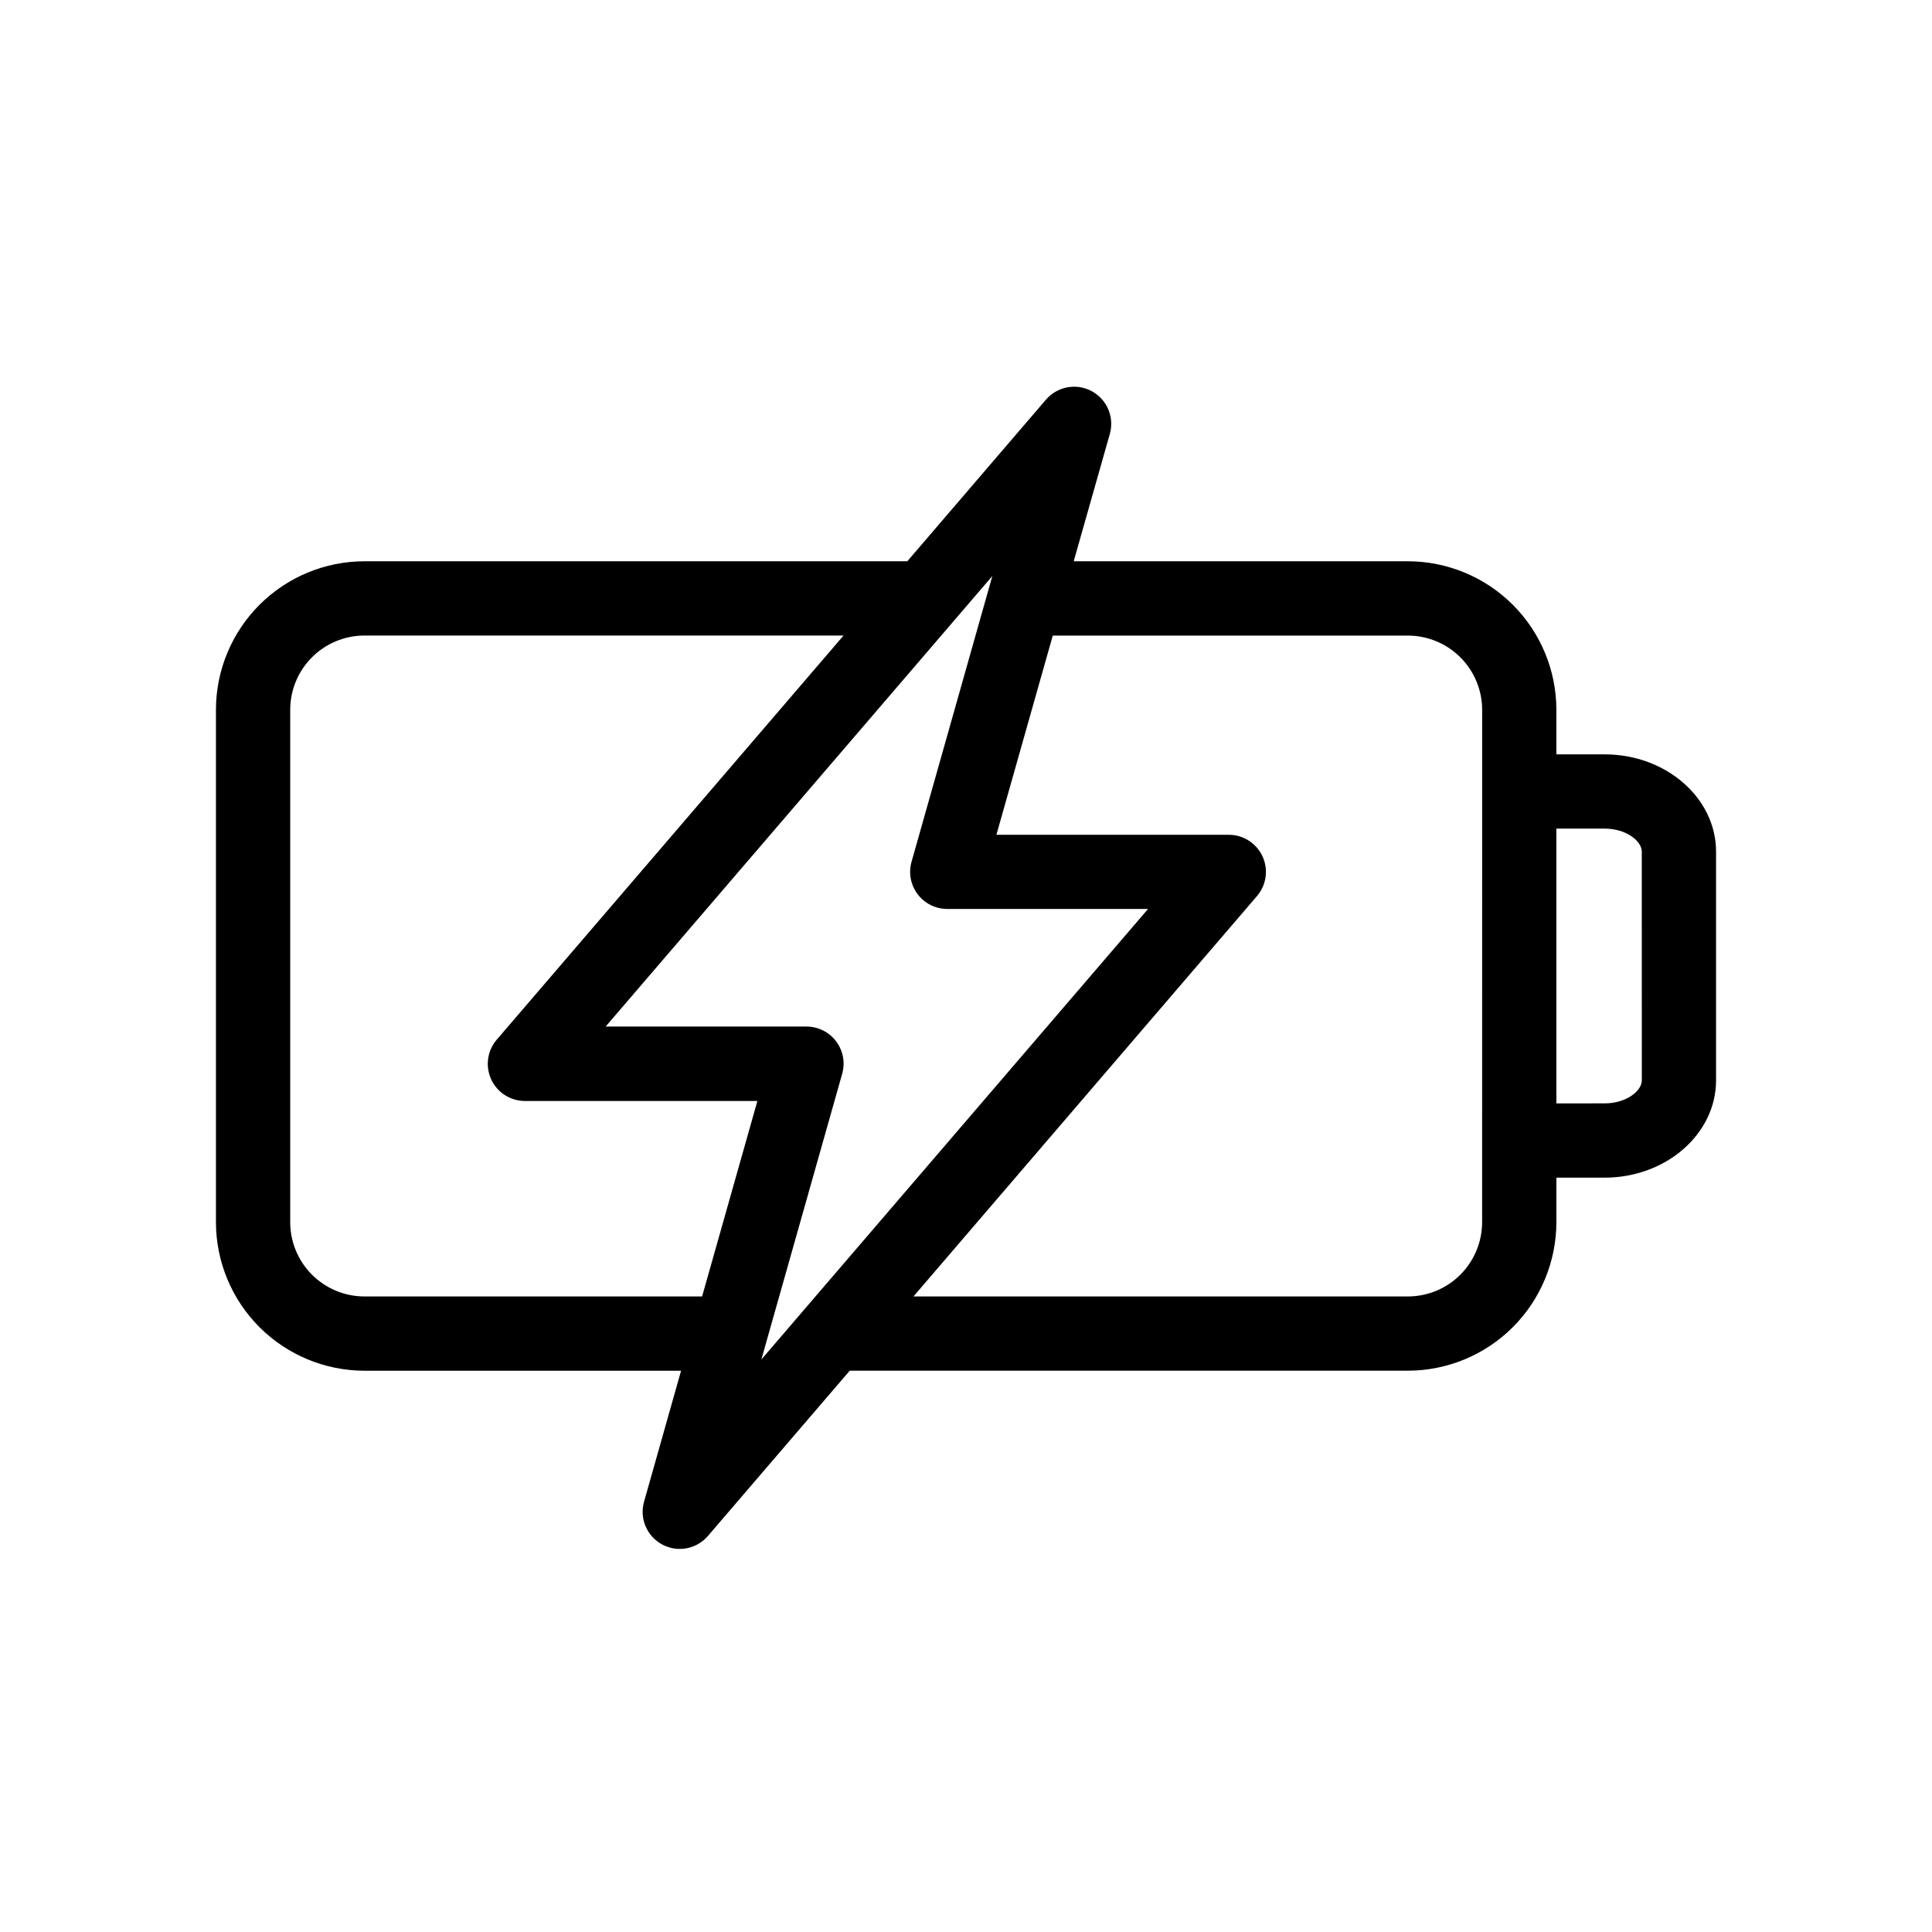 <?xml version="1.0" encoding="UTF-8"?>
<!-- Uploaded to: SVG Repo, www.svgrepo.com, Generator: SVG Repo Mixer Tools -->
<svg fill="#000000" width="800px" height="800px" version="1.1" viewBox="144 144 512 512" xmlns="http://www.w3.org/2000/svg">
 <path d="m569.25 343.91h-12.793v-11.809c-0.012-10.438-4.16-20.441-11.539-27.82-7.379-7.379-17.383-11.527-27.82-11.539h-88.555l9.574-33.754c1.254-4.445-0.754-9.16-4.824-11.34-4.066-2.18-9.105-1.234-12.109 2.269l-36.738 42.824h-143.86c-10.438 0.012-20.441 4.16-27.82 11.539-7.379 7.379-11.527 17.383-11.539 27.82v135.8c0.012 10.434 4.16 20.438 11.539 27.816 7.379 7.379 17.383 11.527 27.82 11.539h83.906l-9.816 34.719c-1.254 4.441 0.75 9.16 4.82 11.34s9.109 1.234 12.113-2.273l37.578-43.797 147.91 0.004c10.438-0.012 20.441-4.164 27.82-11.539 7.379-7.379 11.527-17.387 11.539-27.82v-11.801h12.793c16.277 0 29.523-11.586 29.523-25.789v-60.598c0-14.219-13.246-25.789-29.523-25.789zm-183.68 28.465c-0.84 2.965-0.238 6.152 1.621 8.609 1.859 2.457 4.766 3.902 7.848 3.898h53.211l-102.48 119.4 21.418-75.719v0.004c0.84-2.969 0.242-6.156-1.617-8.617-1.859-2.457-4.766-3.902-7.848-3.902h-53.219l102.48-119.4zm-144.98 115.2c-5.219-0.004-10.223-2.078-13.91-5.769-3.691-3.688-5.766-8.691-5.769-13.906v-135.8c0.004-5.219 2.078-10.223 5.769-13.91 3.688-3.691 8.691-5.766 13.91-5.769h126.96l-91.906 107.1c-2.504 2.918-3.082 7.027-1.473 10.52 1.605 3.496 5.098 5.731 8.941 5.731h61.605l-14.652 51.805zm296.19-19.68-0.004 0.004c-0.004 5.215-2.078 10.219-5.769 13.906-3.688 3.691-8.691 5.766-13.91 5.769h-131.02l91.047-106.12c2.492-2.914 3.062-7.016 1.457-10.5-1.602-3.484-5.086-5.719-8.922-5.723h-61.602l14.938-52.793h94.113c5.219 0.004 10.219 2.082 13.91 5.769 3.688 3.691 5.762 8.691 5.769 13.91zm42.32-37.598c0 2.883-4.211 6.109-9.84 6.109l-12.805 0.004v-72.82h12.793c5.629 0 9.84 3.231 9.84 6.109z"/>
</svg>